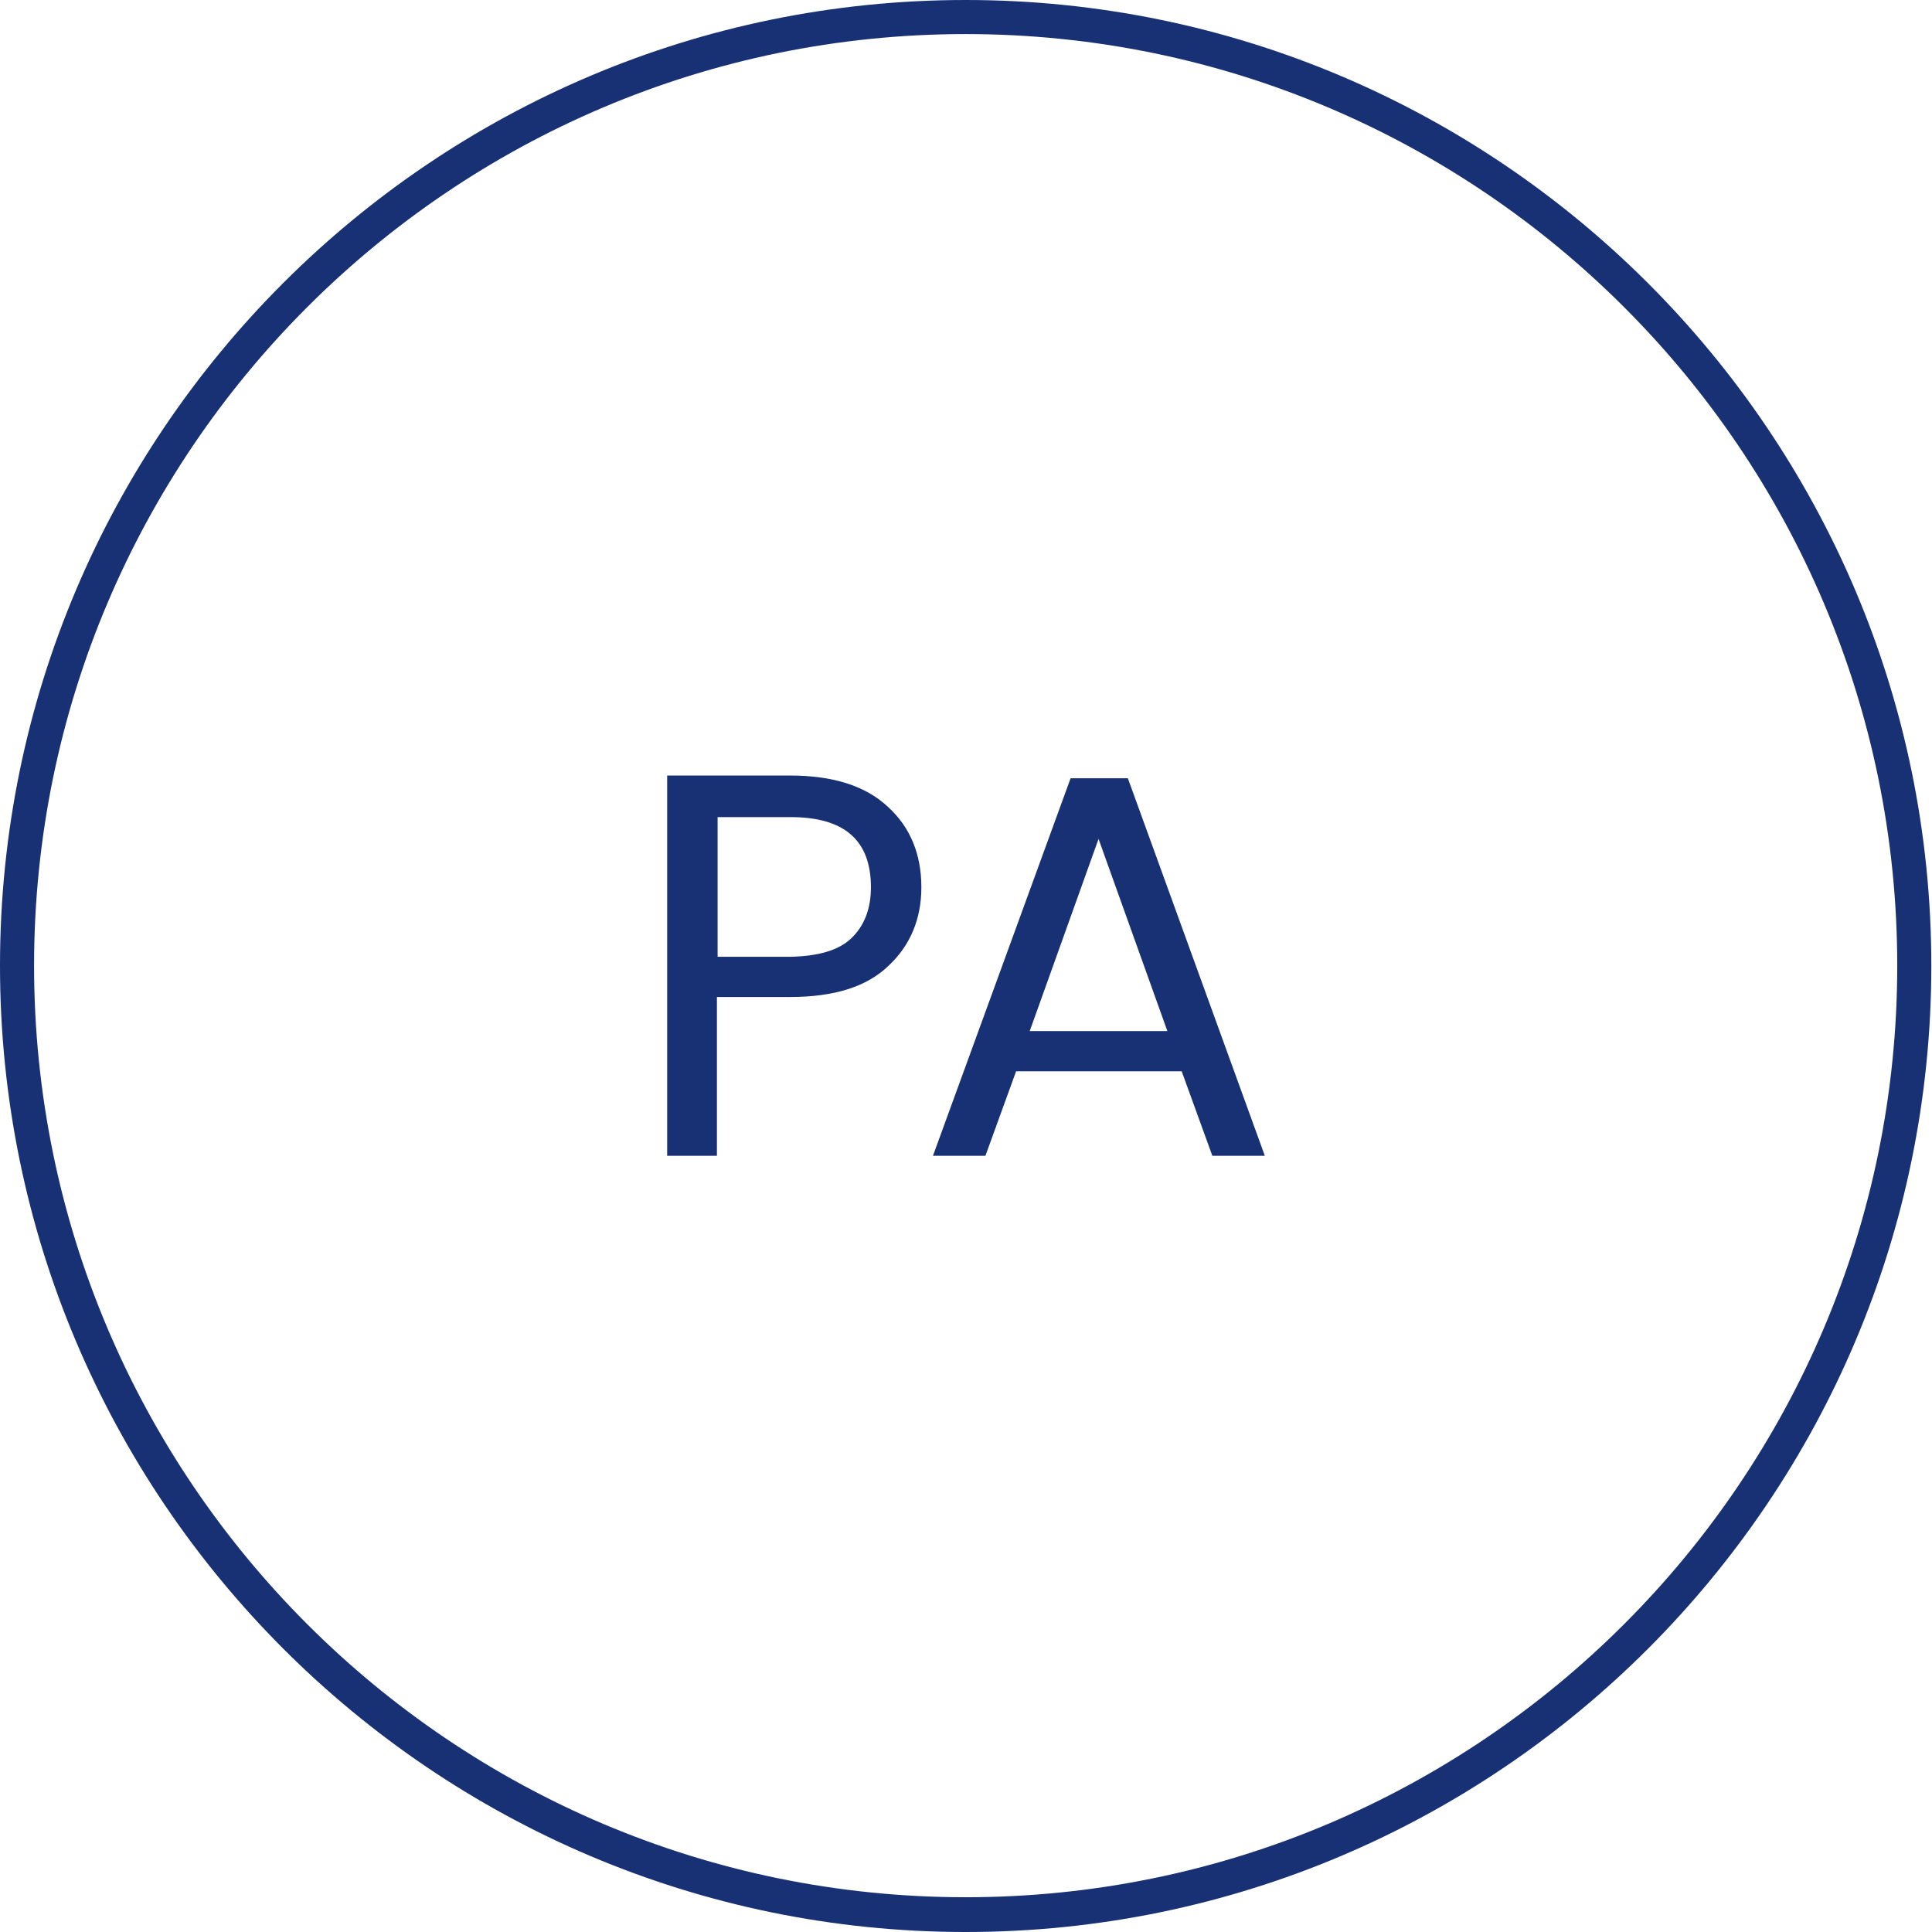 <?xml version="1.0" encoding="utf-8"?>
<!-- Generator: Adobe Illustrator 27.0.1, SVG Export Plug-In . SVG Version: 6.00 Build 0)  -->
<svg version="1.1" id="_x31_" xmlns="http://www.w3.org/2000/svg" xmlns:xlink="http://www.w3.org/1999/xlink" x="0px" y="0px"
	 viewBox="0 0 28.35 28.35" style="enable-background:new 0 0 28.35 28.35;" xml:space="preserve">
<style type="text/css">
	.st0{fill:#FFFFFF;}
	.st1{fill:#183074;}
	.st2{fill:#4C7153;}
	.st3{fill:#C1262A;}
	.st4{fill:#F1D263;}
	.st5{fill:#D7DEE0;}
	.st6{fill:none;stroke:#183074;stroke-width:0.5;stroke-miterlimit:10;}
	.st7{fill:#1D1D1B;}
	.st8{fill:#090400;}
	.st9{fill:none;stroke:#183074;stroke-width:0.5;stroke-miterlimit:10;stroke-dasharray:6,4,8,4;}
	.st10{fill-rule:evenodd;clip-rule:evenodd;fill:none;stroke:#183074;stroke-miterlimit:10;}
	.st11{fill:none;stroke:#FFFFFF;stroke-width:0.5;stroke-miterlimit:10;}
	.st12{fill:none;stroke:#183074;stroke-width:0.603;stroke-miterlimit:10;}
	.st13{fill:none;stroke:#183074;stroke-width:0.472;stroke-miterlimit:10;}
	.st14{fill:#183074;stroke:#183074;stroke-width:0.5;stroke-miterlimit:10;}
</style>
<g>
	<g>
		<path class="st1" d="M13.04,14.17c-0.32,0.31-0.8,0.46-1.45,0.46h-1.07v2.33H9.79v-5.58h1.8c0.63,0,1.11,0.15,1.44,0.46
			c0.33,0.3,0.49,0.7,0.49,1.18C13.52,13.48,13.36,13.87,13.04,14.17z M12.49,13.77c0.19-0.18,0.29-0.43,0.29-0.75
			c0-0.69-0.39-1.03-1.18-1.03h-1.07v2.05h1.07C12,14.03,12.3,13.95,12.49,13.77z"/>
		<path class="st1" d="M17.34,15.72h-2.43l-0.45,1.24h-0.77l2.02-5.54h0.84l2.01,5.54h-0.77L17.34,15.72z M17.13,15.13l-1.01-2.82
			l-1.01,2.82H17.13z"/>
	</g>
</g>
<path class="st1" d="M14.17,28.35C6.36,28.35,0,21.99,0,14.17S6.36,0,14.17,0s14.17,6.36,14.17,14.17S21.99,28.35,14.17,28.35z
	 M14.17,0.5C6.63,0.5,0.5,6.63,0.5,14.17s6.13,13.67,13.67,13.67s13.67-6.13,13.67-13.67S21.71,0.5,14.17,0.5z"/>
</svg>
